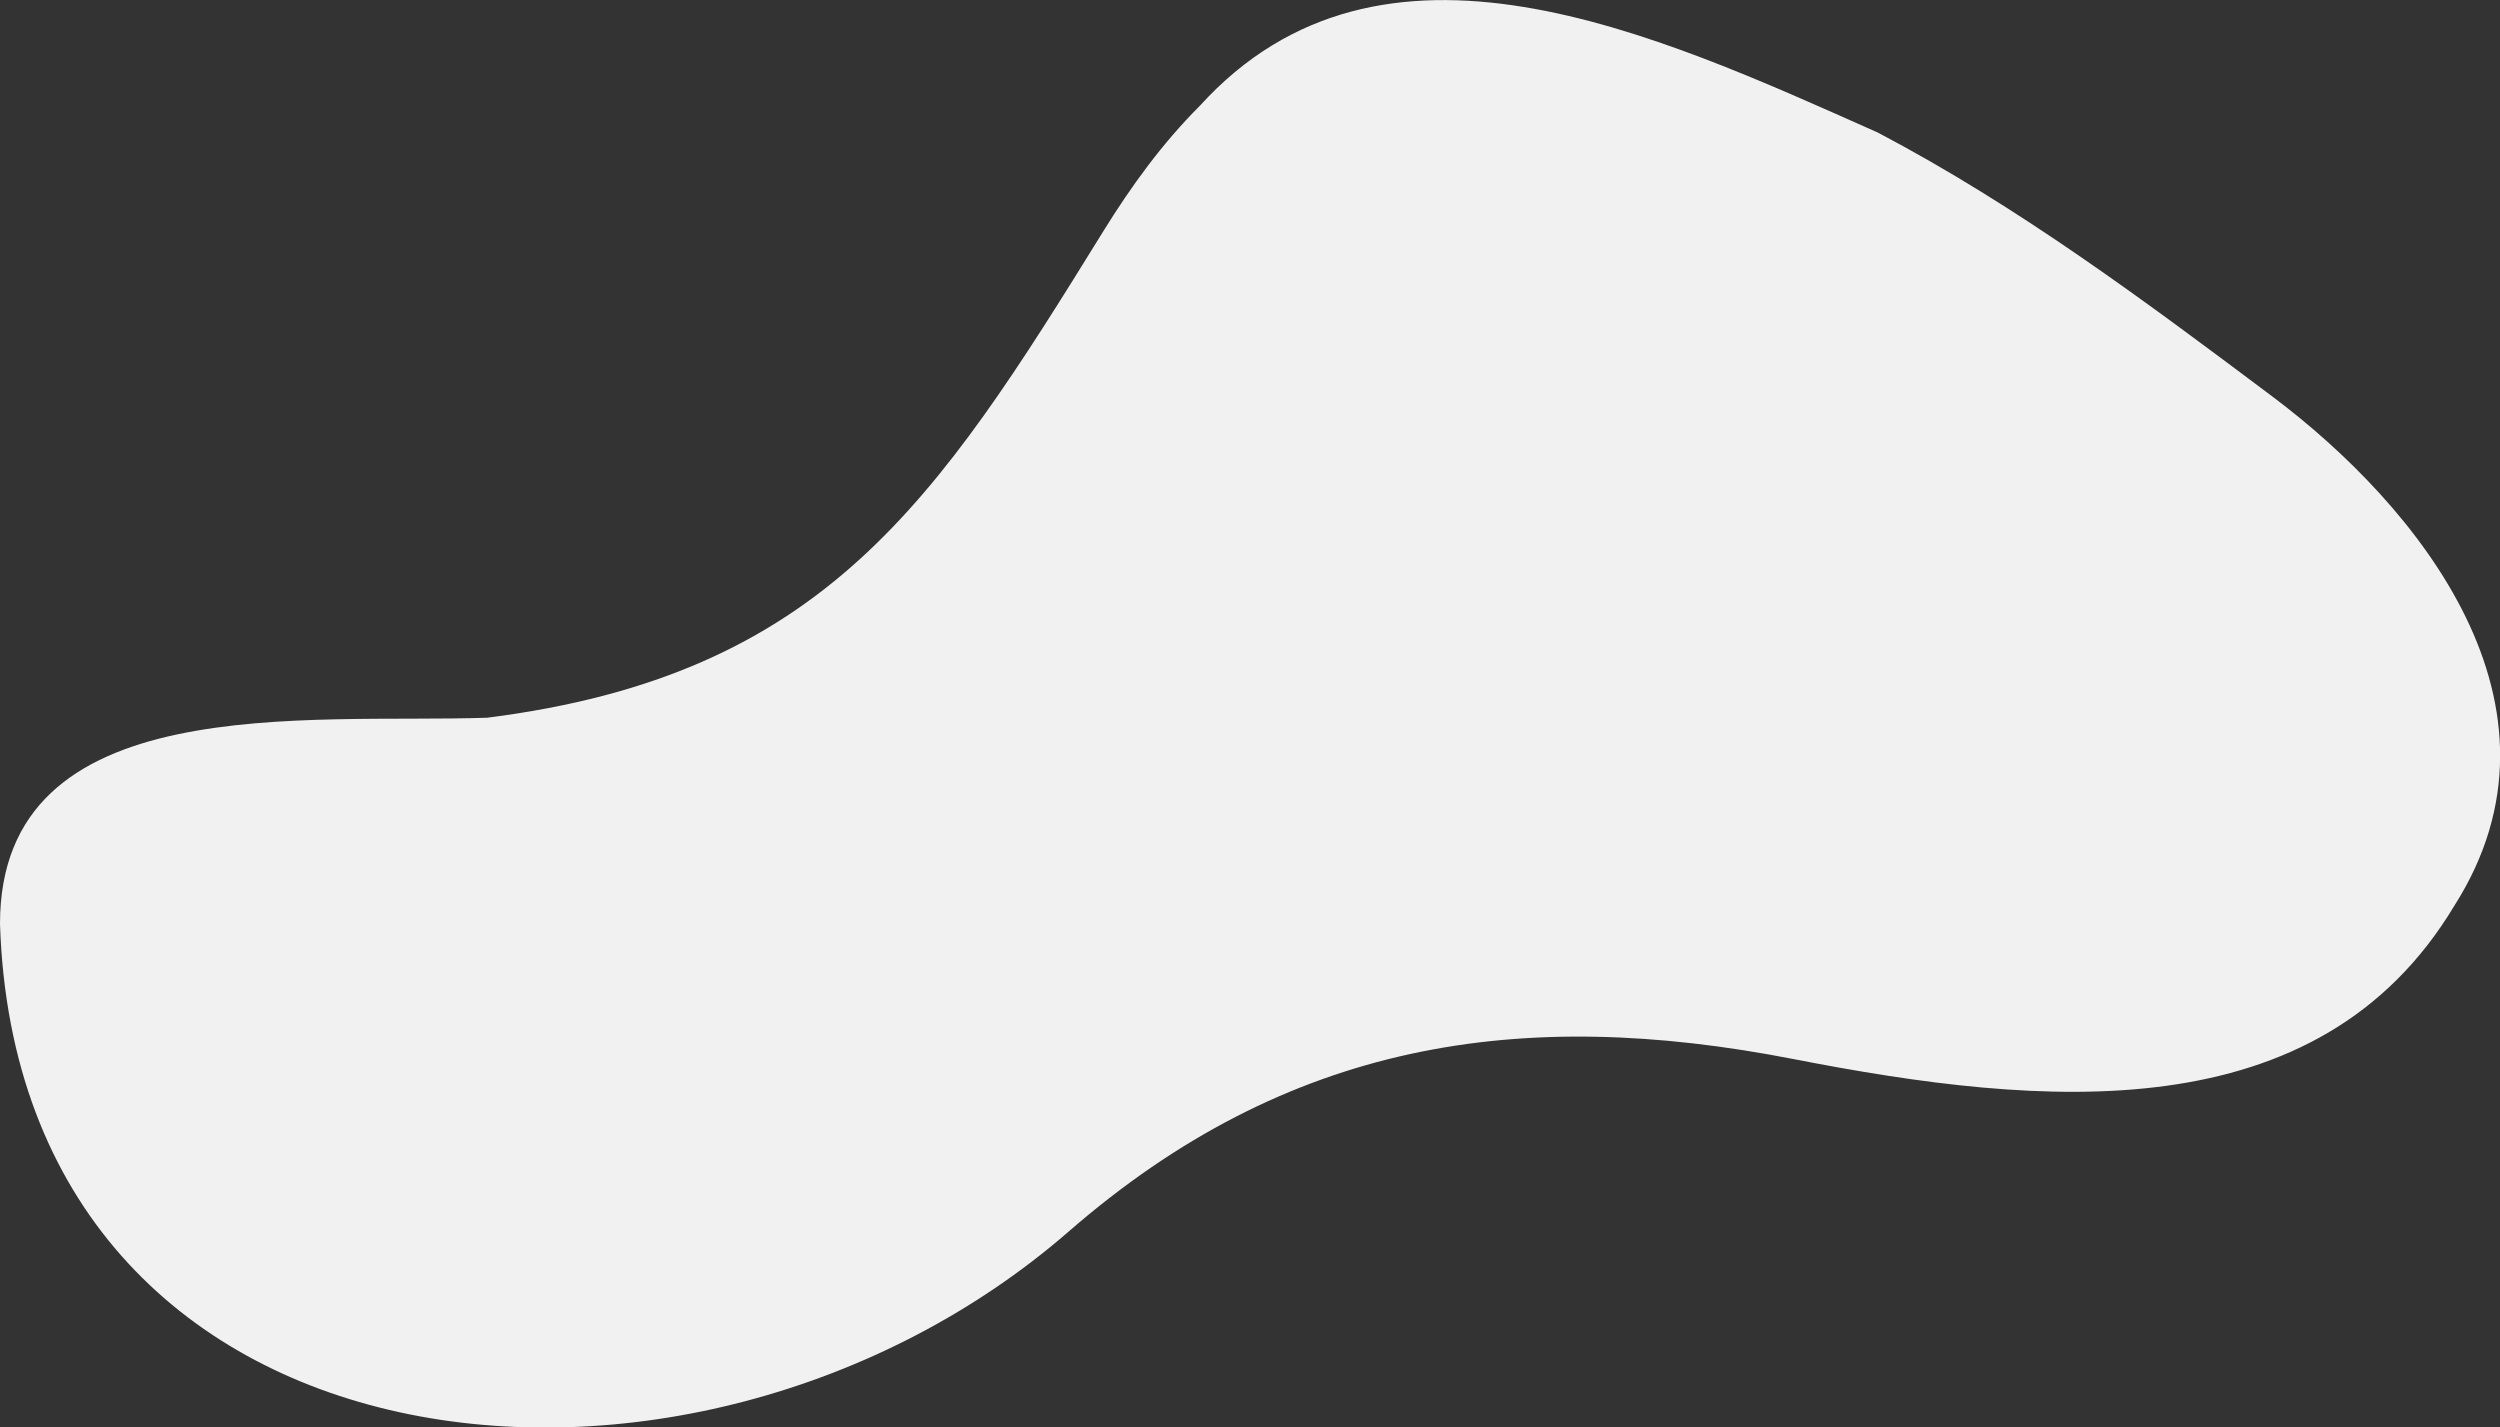 <svg xmlns="http://www.w3.org/2000/svg" width="137.52" height="78.52"><rect width="100%" height="100%" fill="#333333" stroke="none"/><path fill="#f1f1f1" d="M26.8 39.48C17 39.82 0 37.82 0 50.82c1 31 38 35 58.79 16.92 12.03-10.46 24.82-12.42 39.88-9.48 13.7 2.67 28.84 4.06 36.34-8.44 7-11-2-22-10-28-6.97-5.23-13.98-10.46-21.72-14.53C91 1.82 76-5.18 66 5.82c-2.08 2.08-3.77 4.42-5.29 6.87-9.22 14.92-15.36 24.44-33.91 26.79z"/></svg>